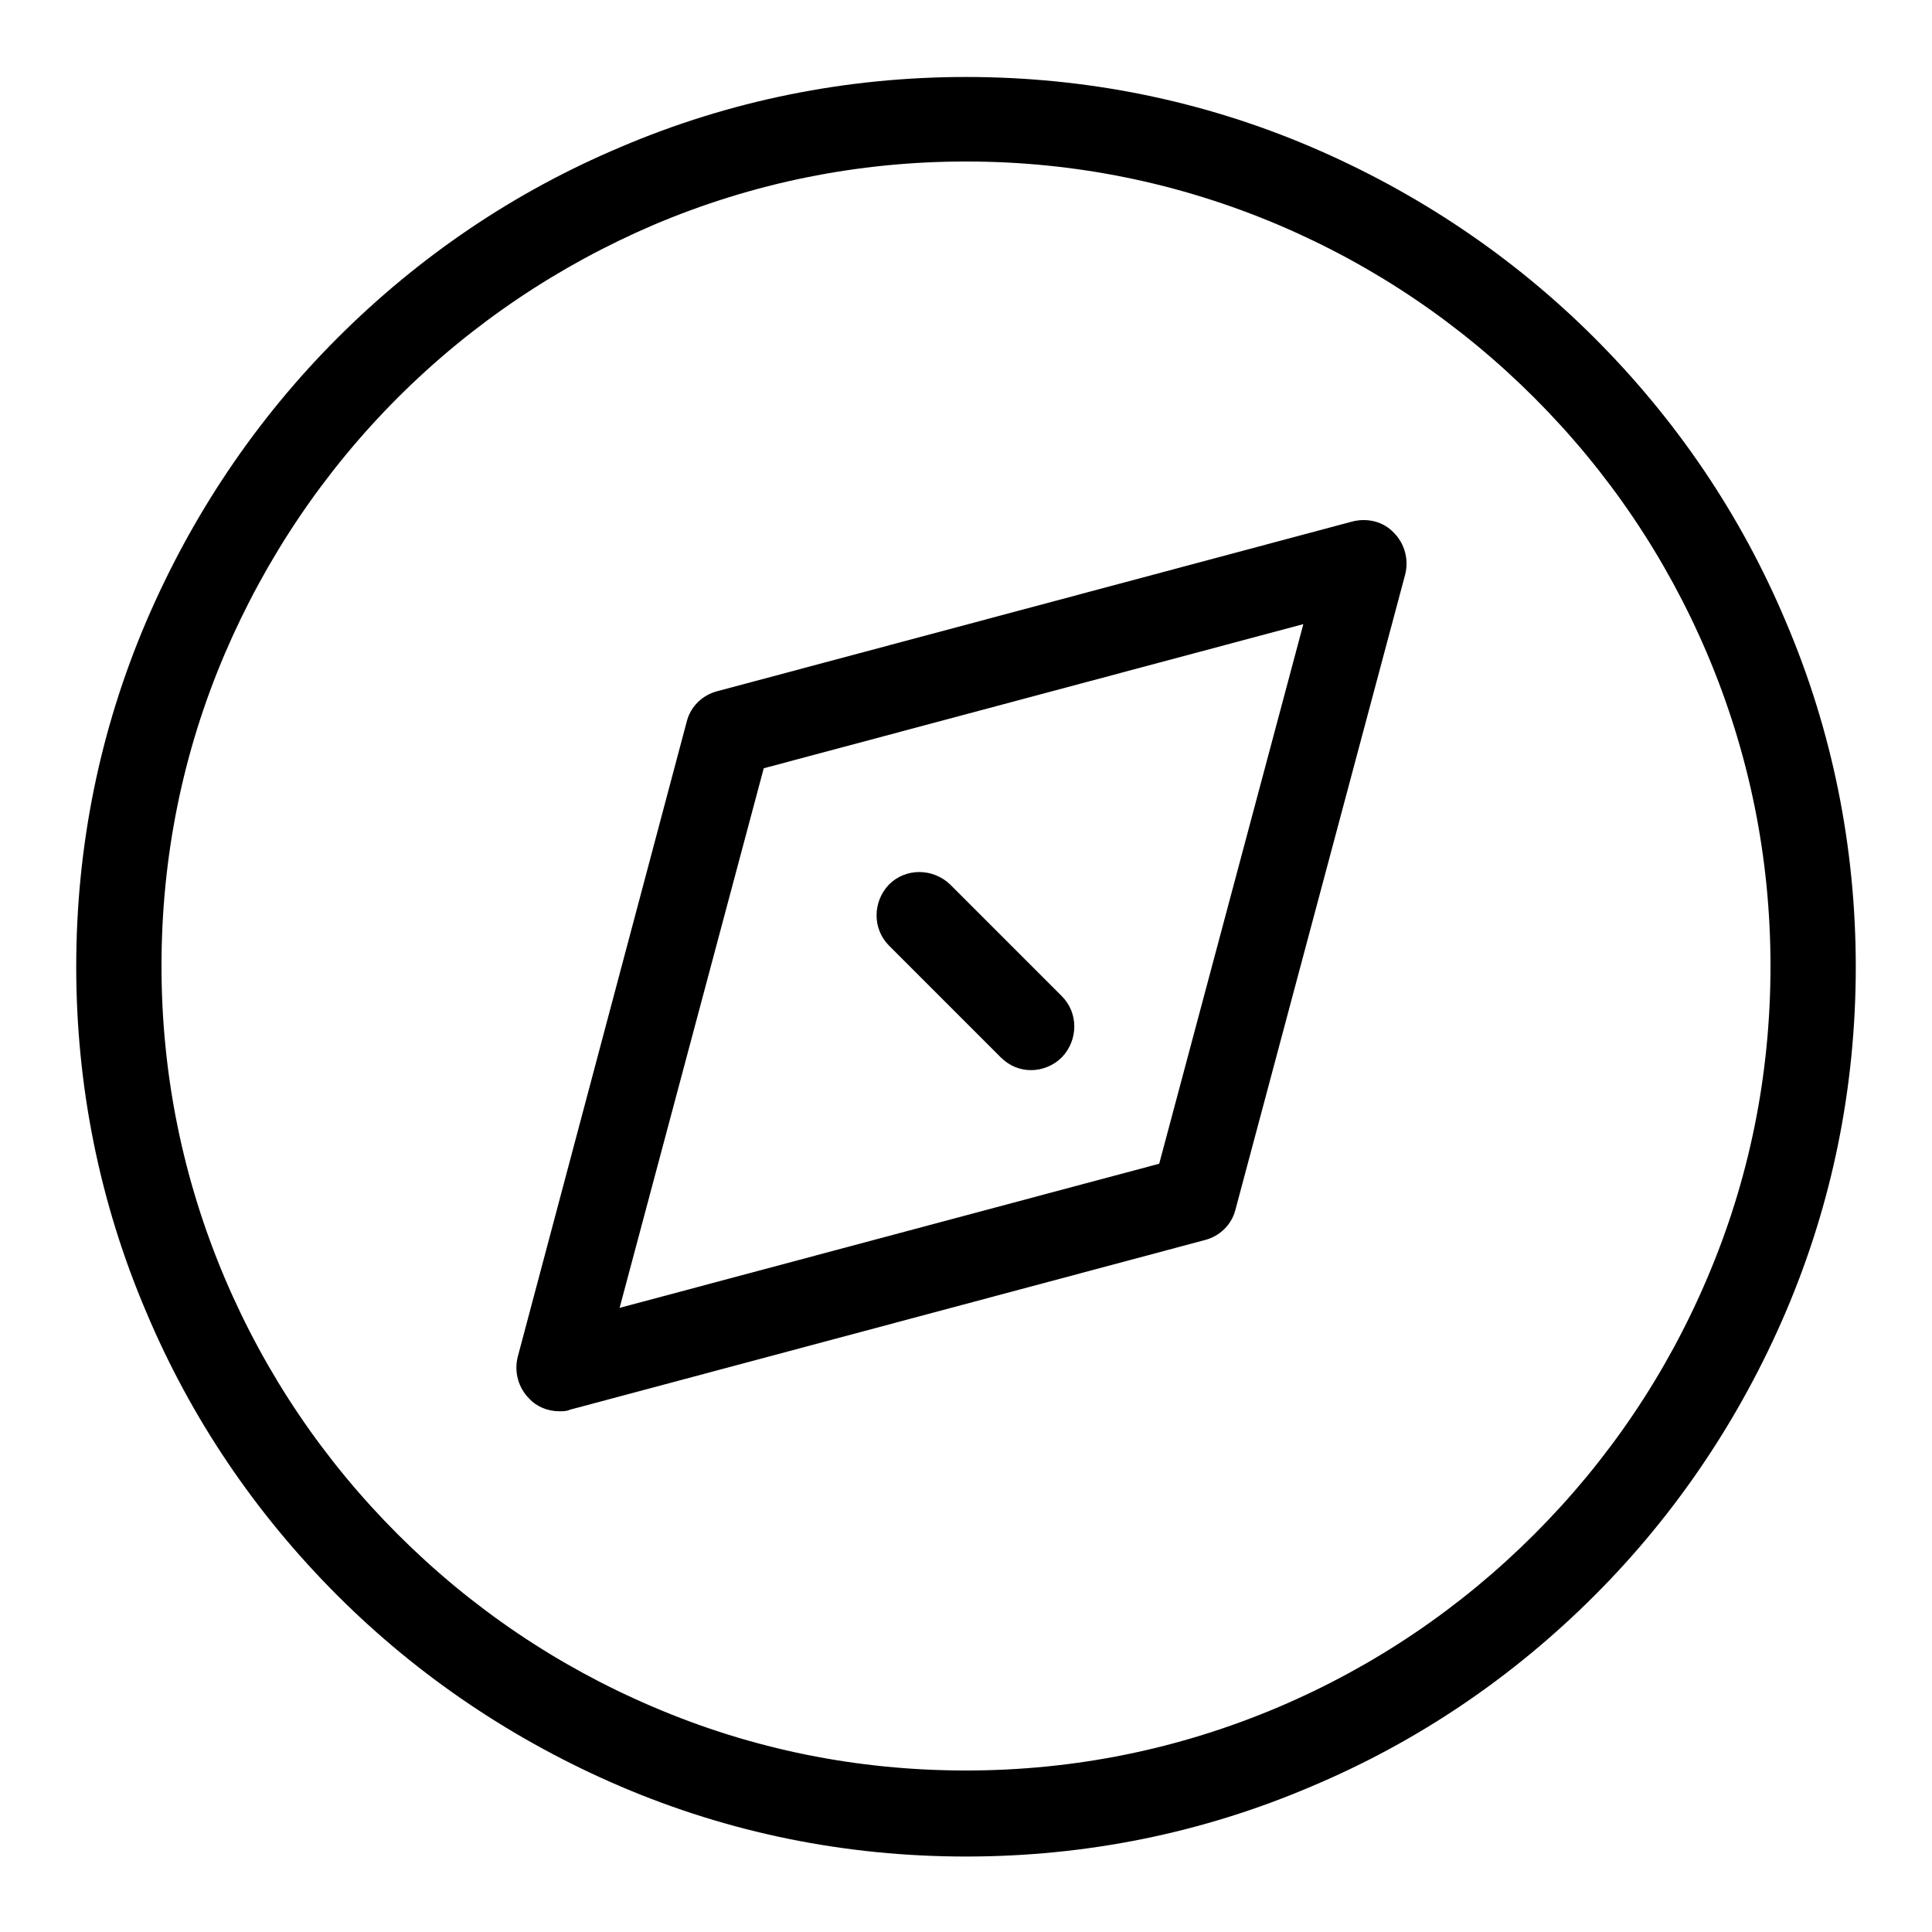 <?xml version="1.0" encoding="utf-8"?>
<!-- Svg Vector Icons : http://www.onlinewebfonts.com/icon -->
<!DOCTYPE svg PUBLIC "-//W3C//DTD SVG 1.1//EN" "http://www.w3.org/Graphics/SVG/1.1/DTD/svg11.dtd">
<svg version="1.1" xmlns="http://www.w3.org/2000/svg" xmlns:xlink="http://www.w3.org/1999/xlink" x="0px" y="0px" viewBox="0 0 256 256" enable-background="new 0 0 256 256" xml:space="preserve">
<g> <path fill="#000000" d="M74.1,187c-1.5,0-3-0.6-4-1.7c-1.4-1.4-2-3.5-1.5-5.5L91,95.6c0.5-2,2.1-3.5,4-4l84.2-22.5 c2-0.5,4.1,0,5.5,1.5c1.4,1.4,2,3.5,1.5,5.5l-22.5,84.2c-0.5,2-2.1,3.5-4,4l-84.2,22.5C75.1,187,74.6,187,74.1,187z M101.2,101.8 l-19.1,71.5l71.5-19.1l19.1-71.5L101.2,101.8z M158.3,158.9L158.3,158.9L158.3,158.9z M128,246c-15.9,0-31.3-3.1-45.8-9.3 c-14-6-26.7-14.5-37.5-25.3c-10.9-10.9-19.4-23.5-25.3-37.5c-6.2-14.5-9.3-30-9.3-45.8c0-15.9,3.1-31.3,9.3-45.8 c6-14,14.5-26.7,25.3-37.5c10.9-10.9,23.5-19.4,37.5-25.3c14.5-6.2,30-9.3,45.8-9.3c15.9,0,31.3,3.1,45.8,9.3 c14,6,26.7,14.5,37.5,25.3c10.9,10.9,19.4,23.5,25.3,37.5c6.2,14.5,9.3,30,9.3,45.8c0,15.9-3.1,31.3-9.3,45.8 c-6,14-14.5,26.7-25.3,37.5c-10.9,10.9-23.5,19.4-37.5,25.3C159.3,242.9,143.9,246,128,246z M128,21.4c-14.3,0-28.2,2.8-41.4,8.4 C74,35.2,62.5,42.9,52.7,52.7C42.9,62.5,35.2,74,29.8,86.6c-5.6,13.1-8.4,27-8.4,41.4c0,14.3,2.8,28.2,8.4,41.4 c5.4,12.7,13.1,24.1,22.9,33.9c9.8,9.8,21.2,17.5,33.9,22.9c13.1,5.6,27,8.4,41.4,8.4c14.3,0,28.2-2.8,41.4-8.4 c12.7-5.4,24.1-13.1,33.9-22.9c9.8-9.8,17.5-21.2,22.9-33.9c5.6-13.1,8.4-27,8.4-41.4c0-14.3-2.8-28.2-8.4-41.4 c-5.4-12.7-13.1-24.1-22.9-33.9c-9.8-9.8-21.2-17.5-33.9-22.9C156.2,24.2,142.3,21.4,128,21.4z M136.6,141.8c-1.5,0-2.9-0.6-4-1.7 l-14.8-14.8c-2.2-2.2-2.2-5.8,0-8.1c2.2-2.2,5.8-2.2,8.1,0l14.8,14.8c2.2,2.2,2.2,5.8,0,8.1C139.6,141.2,138.1,141.8,136.6,141.8z" /></g>
</svg>